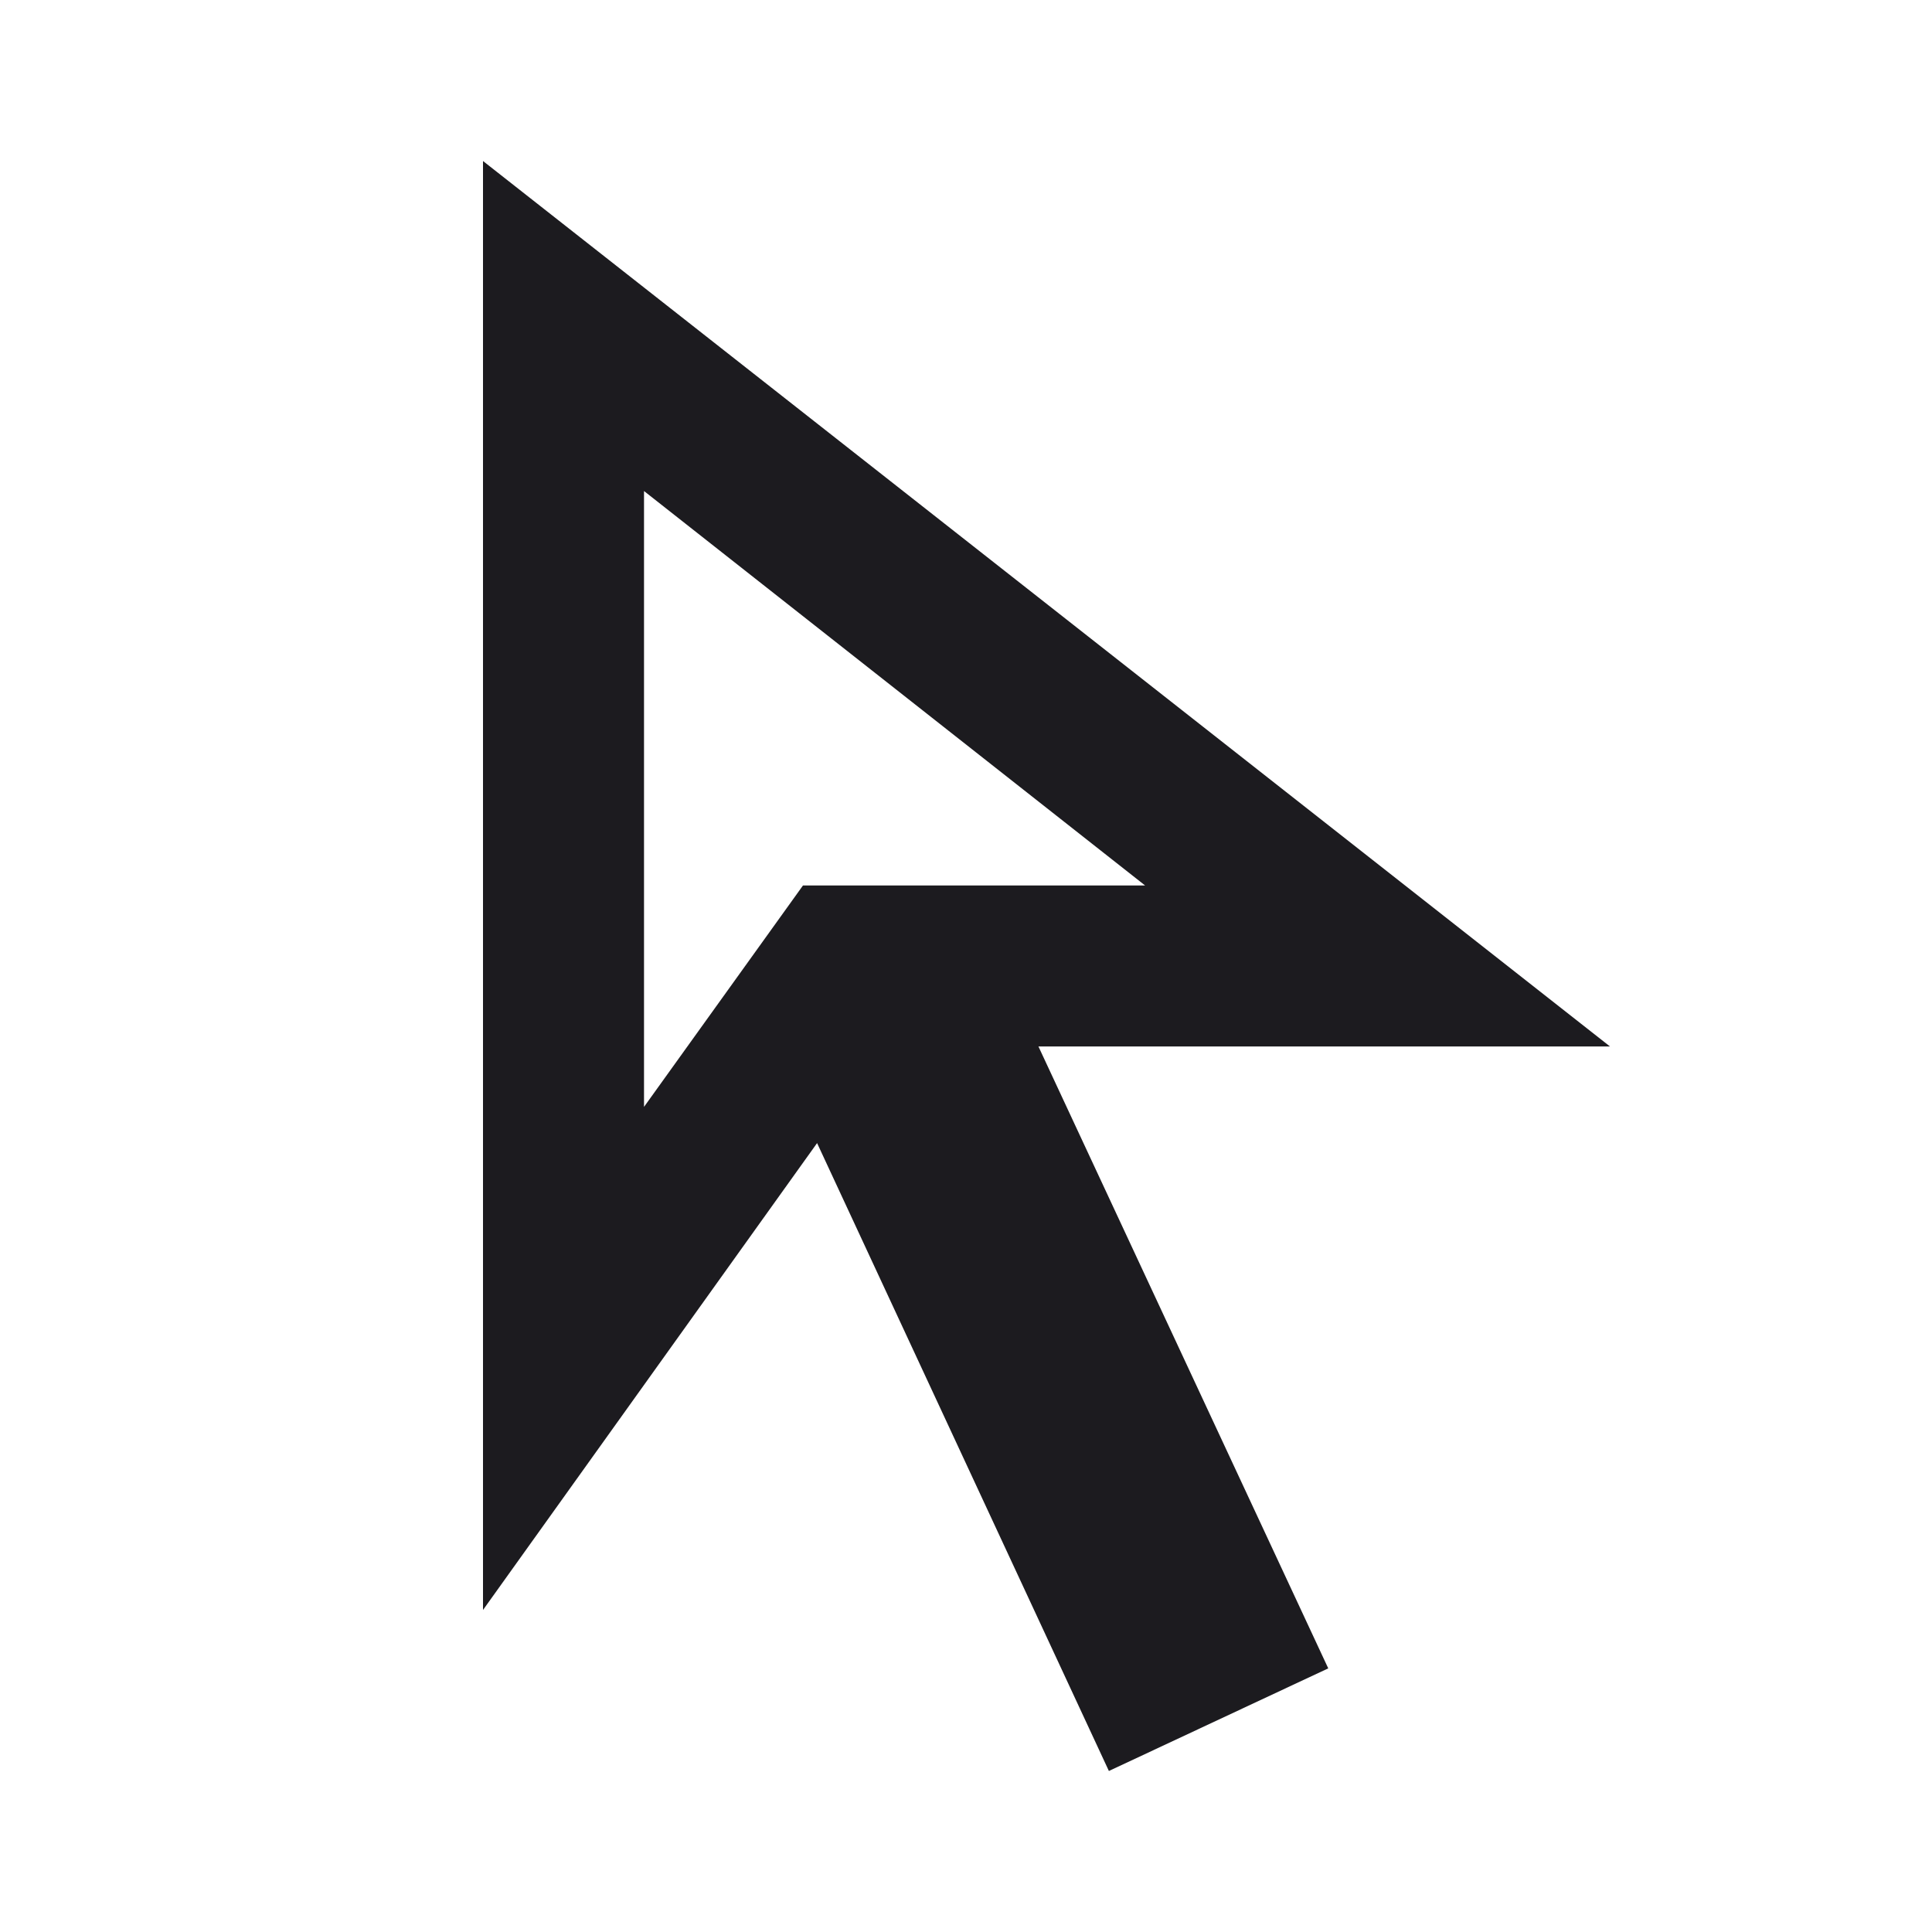 <svg width="50" height="50" viewBox="0 0 50 50" fill="none" xmlns="http://www.w3.org/2000/svg">
<mask id="mask0_451_4143" style="mask-type:alpha" maskUnits="userSpaceOnUse" x="0" y="0" width="50" height="50">
<rect width="50" height="50" fill="#D9D9D9"/>
</mask>
<g mask="url(#mask0_451_4143)">
<path d="M16.667 28.646L20.781 22.916H29.635L16.667 12.708V28.646ZM28.698 45.833L21.146 29.583L12.5 41.666V4.167L41.667 27.083H26.875L34.375 43.177L28.698 45.833Z" fill="#1C1B1F"/>
</g>
</svg>
